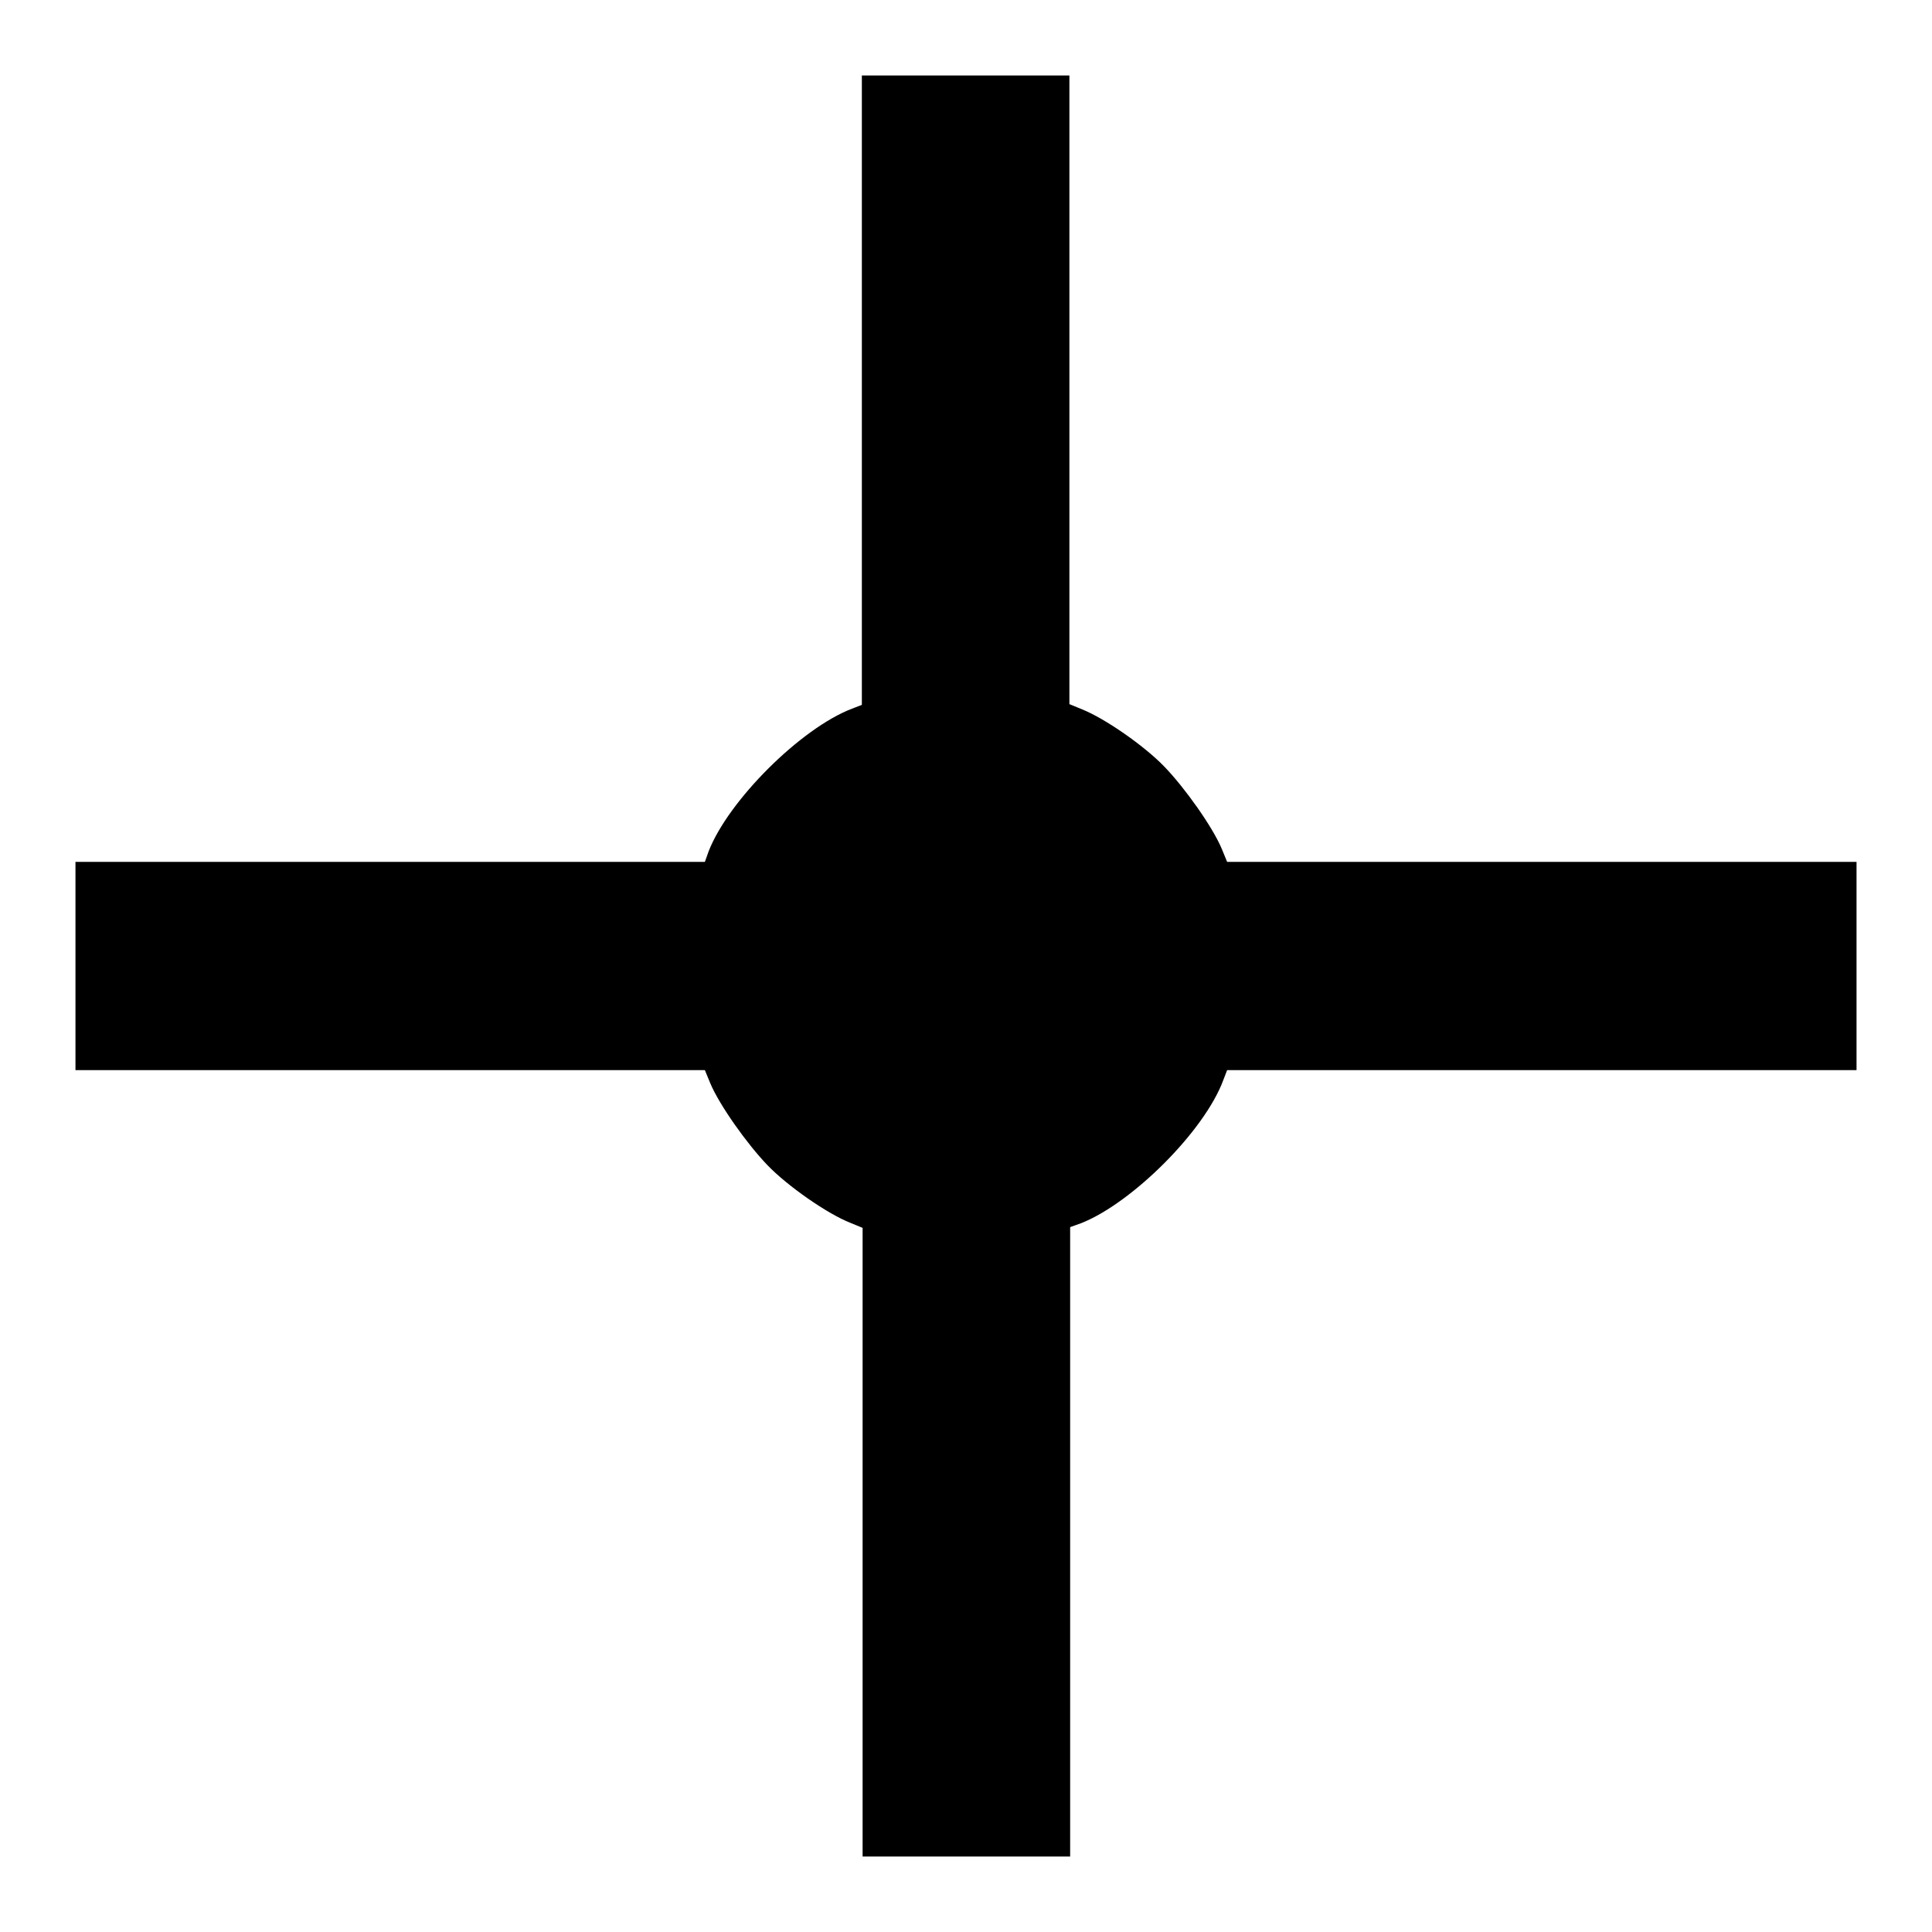 <?xml version="1.0" encoding="utf-8"?>
<!-- Svg Vector Icons : http://www.onlinewebfonts.com/icon -->
<!DOCTYPE svg PUBLIC "-//W3C//DTD SVG 1.1//EN" "http://www.w3.org/Graphics/SVG/1.1/DTD/svg11.dtd">
<svg version="1.1" xmlns="http://www.w3.org/2000/svg" xmlns:xlink="http://www.w3.org/1999/xlink" x="0px" y="0px" viewBox="0 0 256 256" enable-background="new 0 0 256 256" xml:space="preserve">
<g><g><g><path fill="#000000" d="M114.2,51.7v41.7l-1.3,0.5c-6.8,2.6-16.4,12.2-19,18.9l-0.5,1.4H51.7H10V128v13.8h41.7h41.7l0.7,1.7c1.2,2.9,4.9,8.1,7.6,10.9s7.9,6.4,10.9,7.6l1.7,0.7v41.7V246H128h13.8v-41.7v-41.7l1.4-0.5c6.7-2.6,16.4-12.2,18.9-19l0.5-1.3h41.7H246V128v-13.8h-41.7h-41.7l-0.7-1.7c-1.2-2.9-4.9-8.1-7.6-10.9s-7.9-6.4-10.9-7.6l-1.7-0.7V51.7V10H128h-13.8V51.7z"/></g></g></g>
</svg>